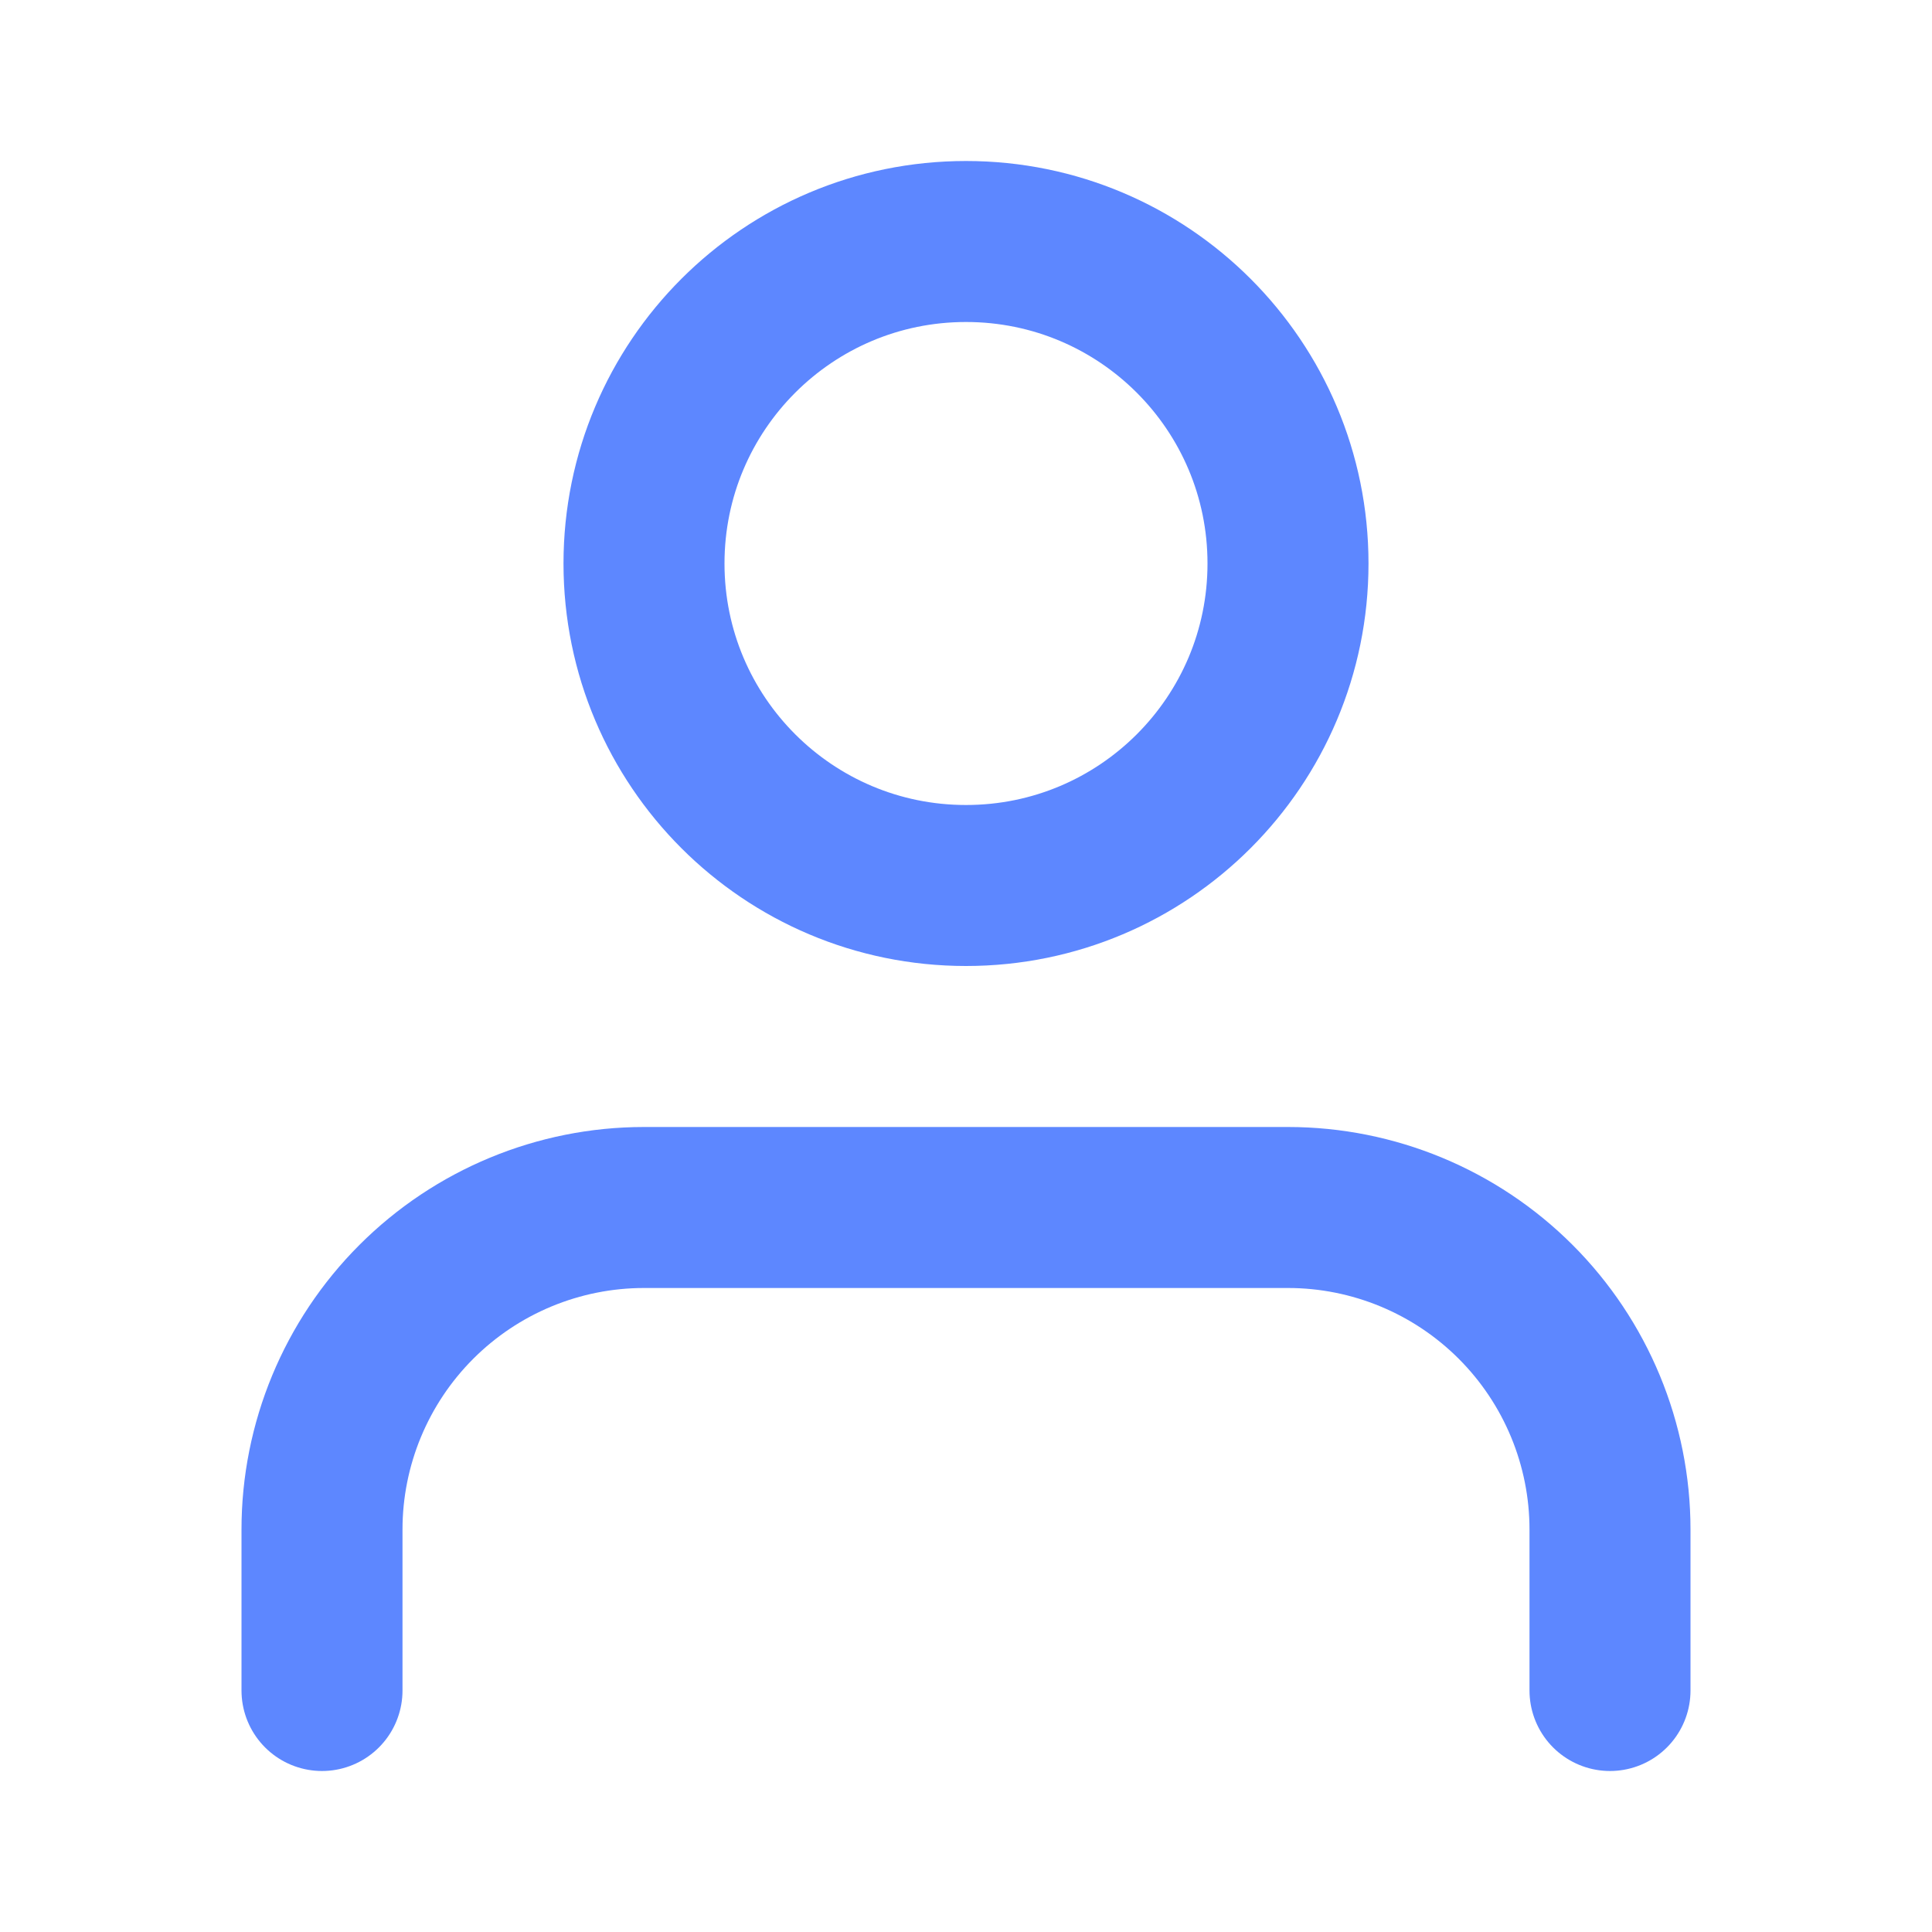 <svg width="12" height="12" viewBox="0 0 12 12" fill="none" xmlns="http://www.w3.org/2000/svg">
<g id="Feather Icons / user">
<path id="Vector" d="M10 10.5V9.5C10 8.97 9.789 8.461 9.414 8.086C9.039 7.711 8.53 7.5 8 7.5H4C3.47 7.5 2.961 7.711 2.586 8.086C2.211 8.461 2 8.97 2 9.5V10.5" stroke="#5D87FF" stroke-linecap="round" stroke-linejoin="round"/>
<path id="Vector_2" d="M6 5.5C7.105 5.5 8 4.605 8 3.5C8 2.395 7.105 1.5 6 1.5C4.895 1.5 4 2.395 4 3.5C4 4.605 4.895 5.5 6 5.5Z" stroke="#5D87FF" stroke-linecap="round" stroke-linejoin="round"/>
</g>
</svg>

